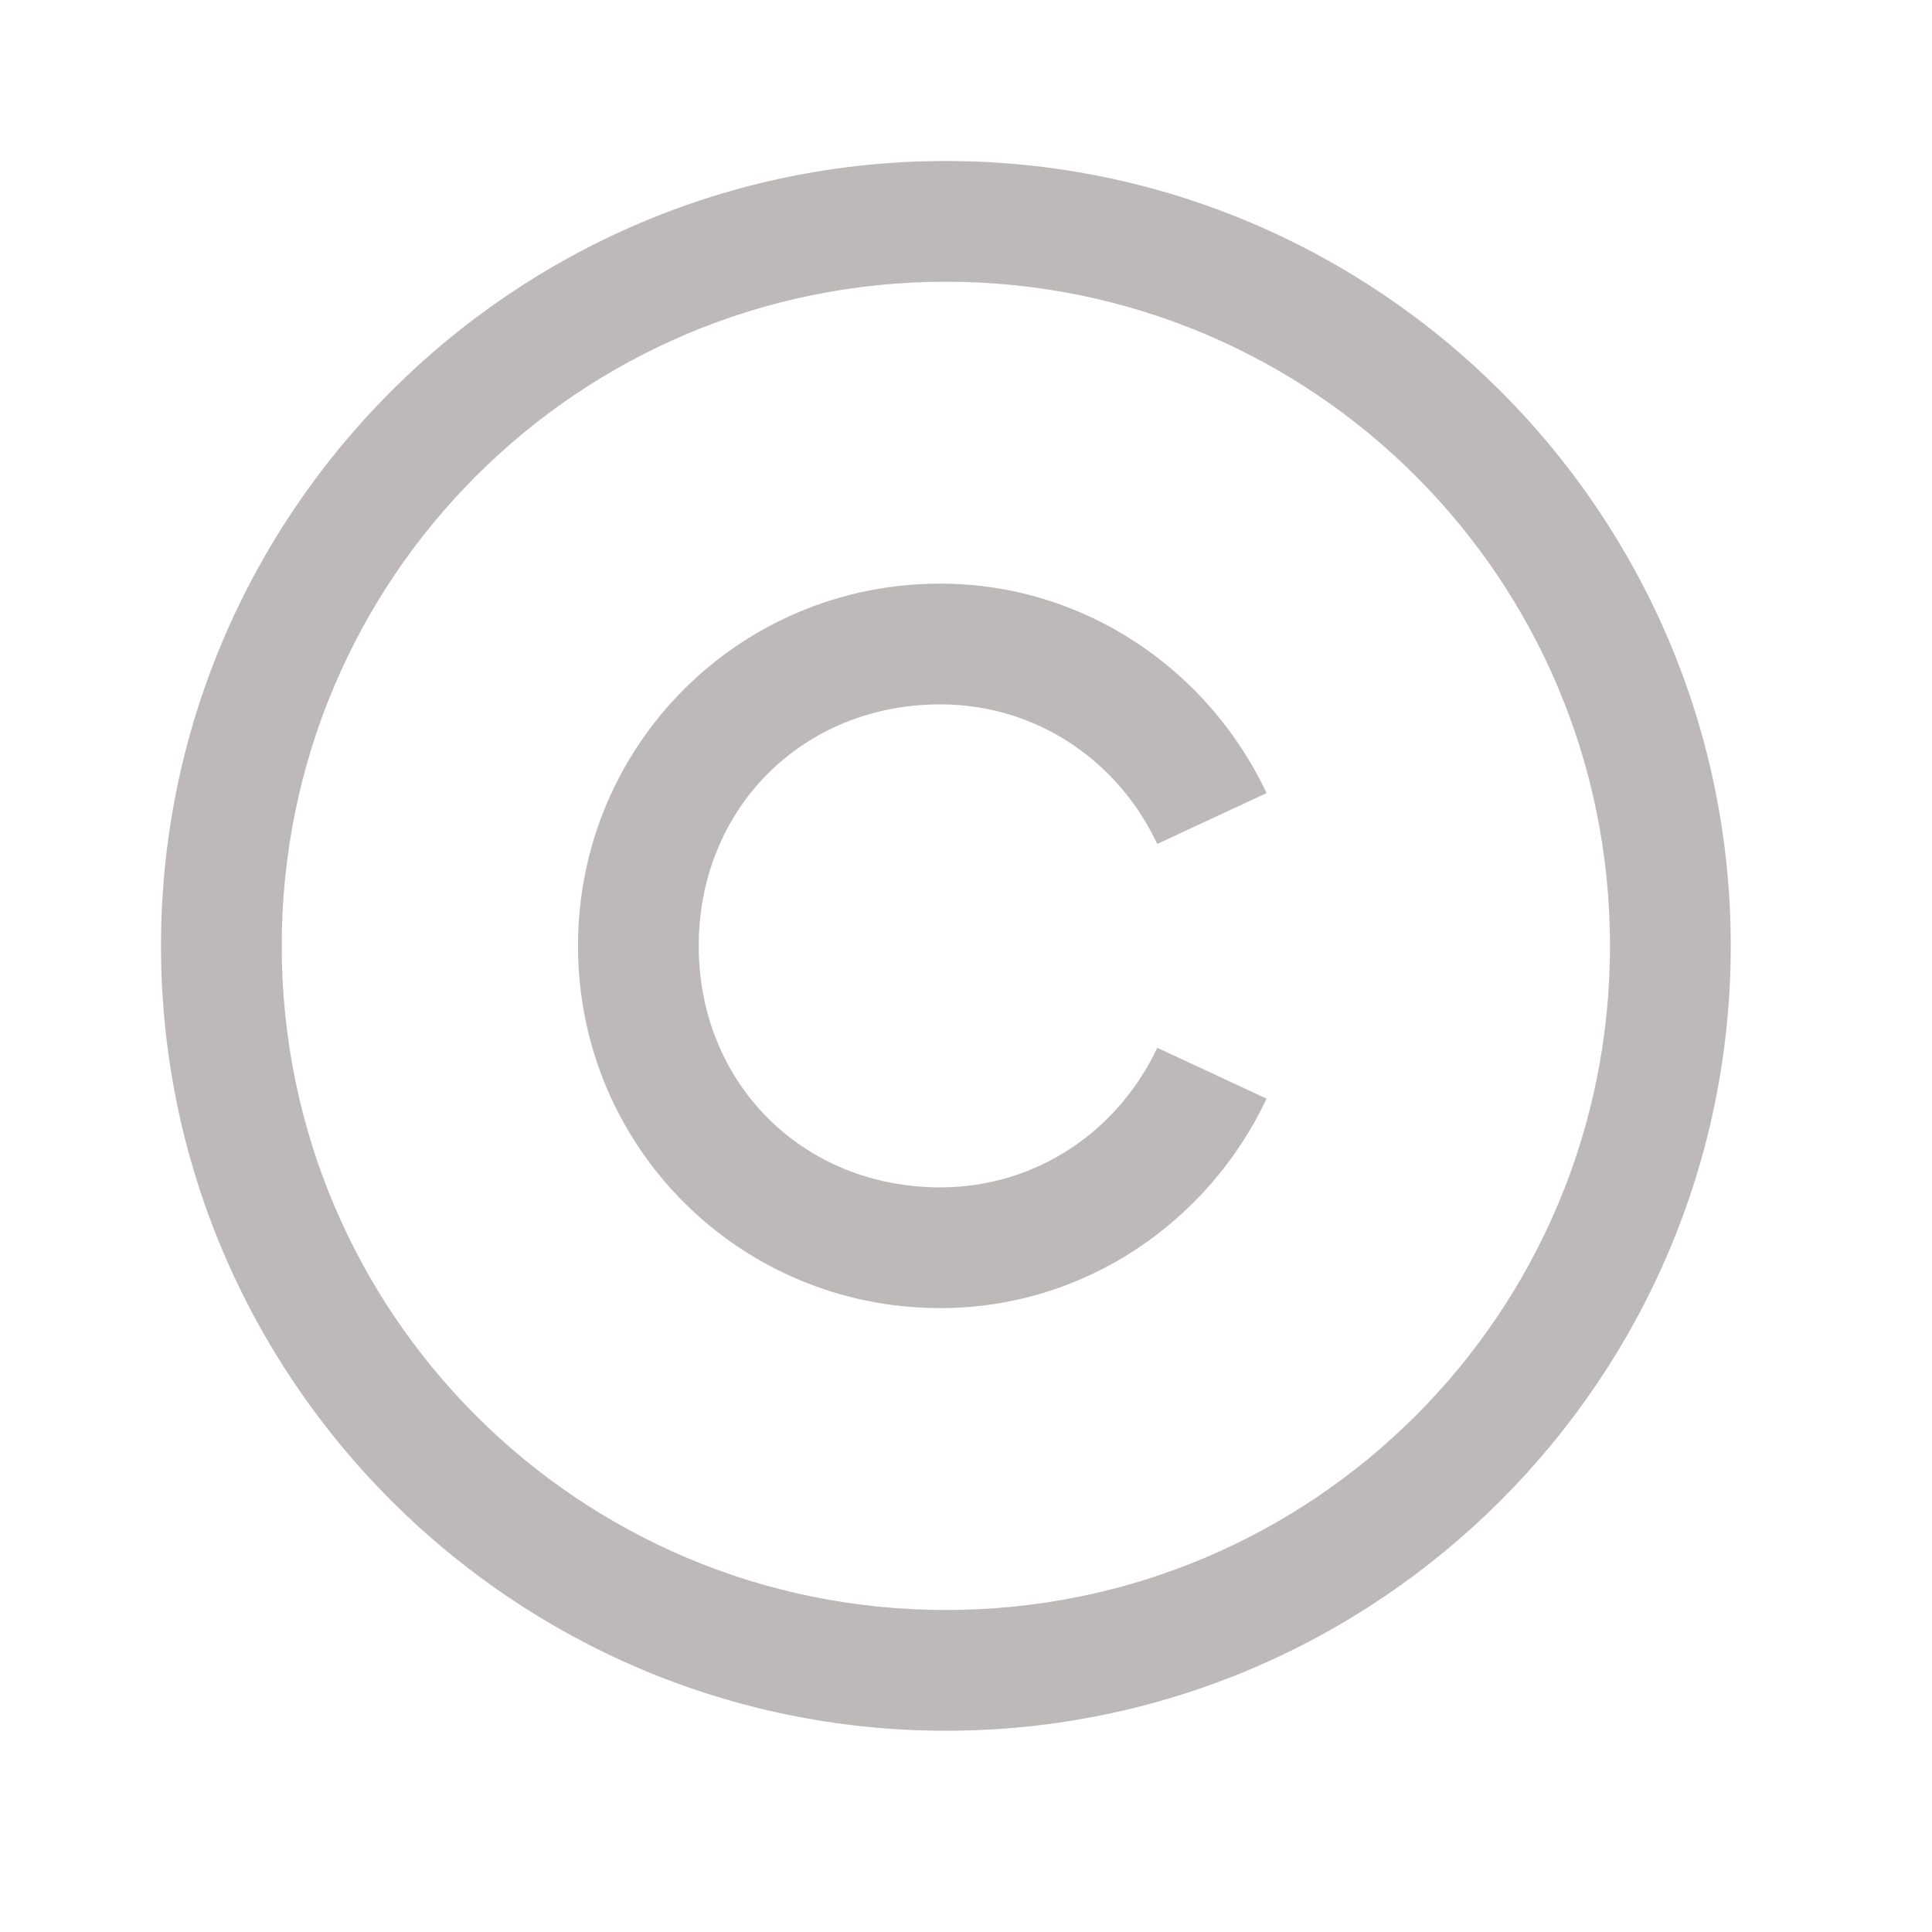<svg width="12" height="12" viewBox="0 0 12 12" fill="none" xmlns="http://www.w3.org/2000/svg">
<path d="M5.875 1C3.187 1 1 3.187 1 5.875C1 8.563 3.187 10.75 5.875 10.75C8.563 10.75 10.75 8.563 10.75 5.875C10.75 3.187 8.563 1 5.875 1ZM5.875 1.75C8.157 1.75 10 3.593 10 5.875C10 8.157 8.157 10 5.875 10C3.593 10 1.75 8.157 1.75 5.875C1.75 3.593 3.593 1.75 5.875 1.75ZM5.84 3.625C4.593 3.625 3.59 4.628 3.59 5.875C3.59 7.122 4.593 8.125 5.84 8.125C6.739 8.125 7.508 7.586 7.867 6.824L7.188 6.508C6.946 7.022 6.441 7.375 5.84 7.375C4.986 7.375 4.34 6.729 4.34 5.875C4.34 5.021 4.986 4.375 5.84 4.375C6.441 4.375 6.946 4.728 7.188 5.242L7.867 4.926C7.508 4.164 6.739 3.625 5.839 3.625H5.84Z" fill="#BDB9B9"/>
</svg>
